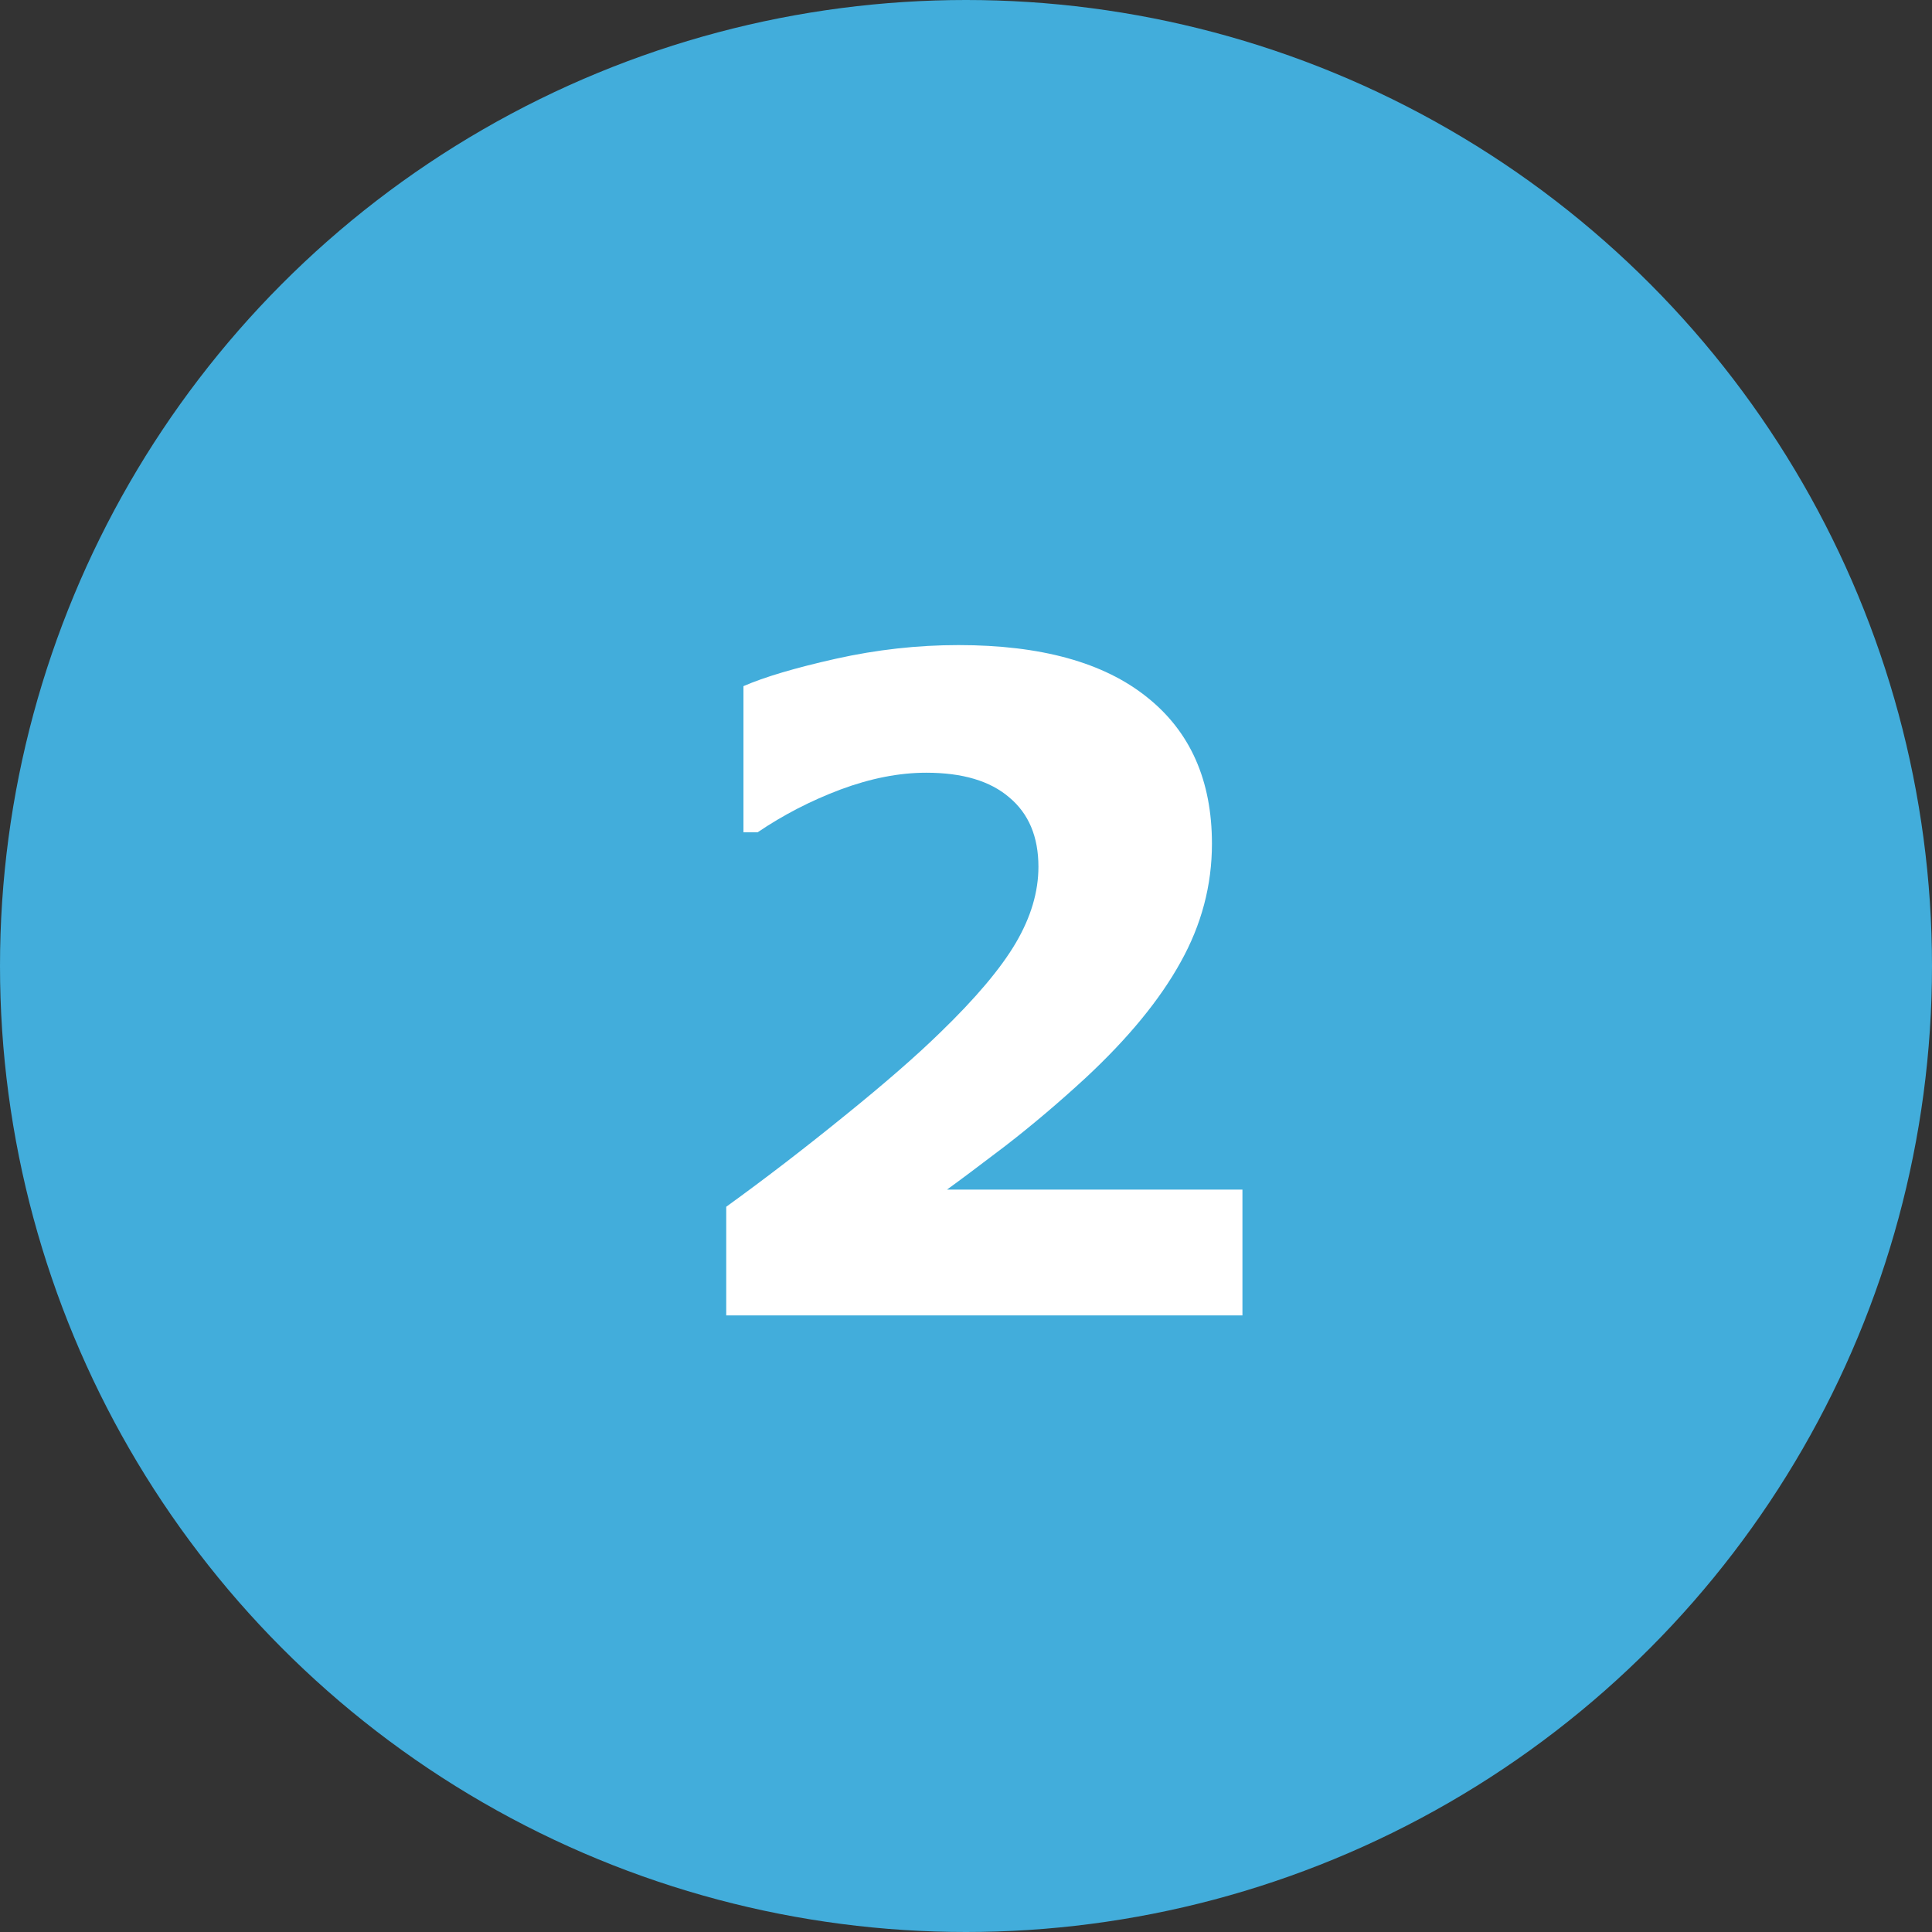 <svg xmlns="http://www.w3.org/2000/svg" width="47" height="47" viewBox="0 0 47 47" fill="none"><rect x="0" y="0" width="47" height="47" fill="#333333" stroke="none"/><circle cx="23.5" cy="23.5" r="23.5" fill="#42ADDB"></circle><path d="M30.225 32H17.667V29.357C18.627 28.663 19.586 27.925 20.546 27.145C21.513 26.364 22.286 25.691 22.866 25.125C23.733 24.287 24.349 23.557 24.714 22.934C25.079 22.311 25.262 21.695 25.262 21.086C25.262 20.355 25.025 19.793 24.553 19.399C24.087 18.998 23.414 18.798 22.533 18.798C21.874 18.798 21.18 18.934 20.449 19.206C19.726 19.478 19.053 19.826 18.43 20.248H18.086V16.692C18.594 16.47 19.343 16.248 20.331 16.026C21.326 15.804 22.322 15.693 23.317 15.693C25.323 15.693 26.852 16.116 27.904 16.961C28.957 17.799 29.483 18.988 29.483 20.527C29.483 21.537 29.229 22.497 28.721 23.406C28.219 24.316 27.45 25.254 26.411 26.221C25.759 26.822 25.104 27.377 24.445 27.886C23.787 28.387 23.317 28.738 23.038 28.939H30.225V32Z" fill="white"></path></svg>